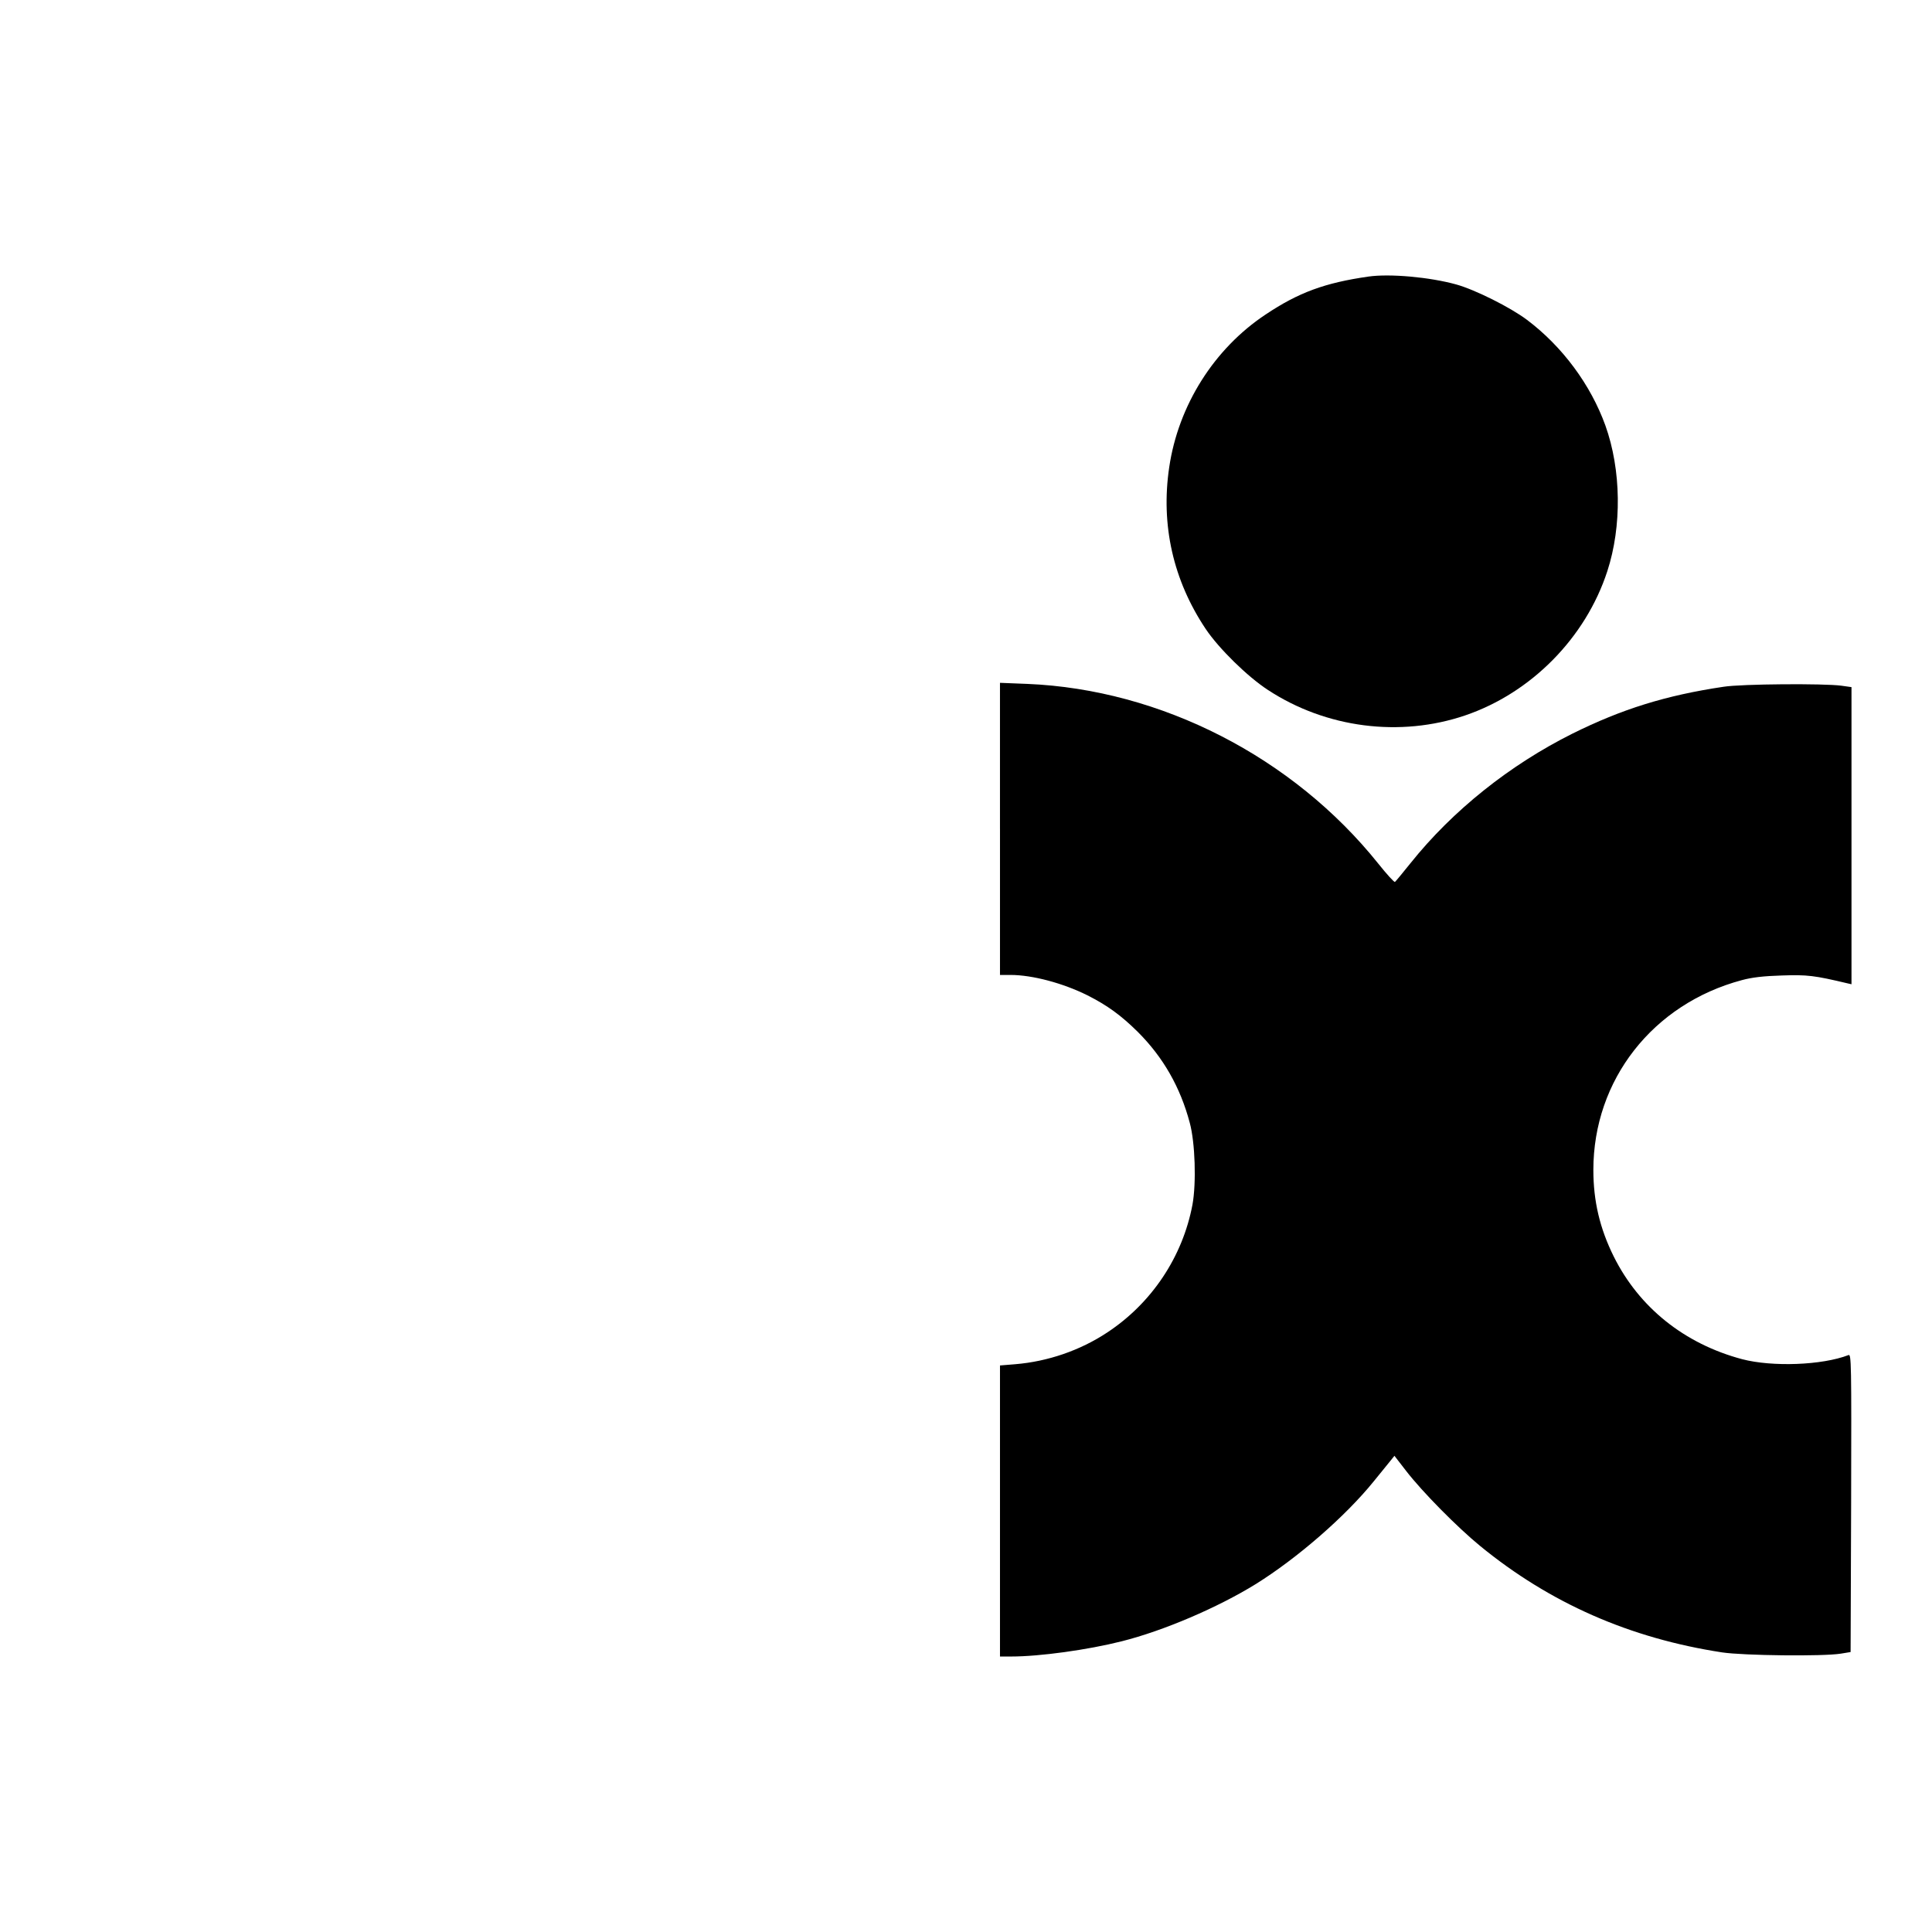 <?xml version="1.0" standalone="no"?>
<!DOCTYPE svg PUBLIC "-//W3C//DTD SVG 20010904//EN"
 "http://www.w3.org/TR/2001/REC-SVG-20010904/DTD/svg10.dtd">
<svg version="1.0" xmlns="http://www.w3.org/2000/svg"
 width="1080pt" height="1080pt" viewBox="0 0 1080 1080"
 preserveAspectRatio="xMidYMid meet">
<g transform="translate(0,1080) scale(0.1,-0.1)"
fill="#000000" stroke="none">
<path d="M7650 9254 c-244 -35 -391 -89 -575 -212 -288 -191 -488 -508 -539
-854 -48 -322 22 -632 204 -904 73 -109 234 -267 348 -341 325 -213 739 -266
1103 -142 369 126 673 434 794 806 82 251 78 567 -11 815 -82 227 -240 441
-438 590 -93 70 -291 169 -396 198 -148 41 -371 61 -490 44z"/>
<path d="M5590 6167 l0 -817 59 0 c122 0 294 -46 430 -114 111 -56 188 -112
282 -205 141 -141 237 -308 290 -508 30 -111 37 -336 15 -457 -55 -292 -228
-551 -477 -715 -151 -100 -332 -162 -513 -177 l-86 -7 0 -813 0 -814 63 0
c159 0 427 37 617 85 235 59 538 189 750 320 231 144 500 377 660 575 41 51
84 104 95 117 l20 25 65 -84 c91 -118 286 -315 414 -420 391 -320 837 -516
1353 -595 120 -18 563 -23 663 -7 l55 9 3 834 c2 791 1 833 -15 826 -148 -57
-425 -67 -594 -23 -323 86 -576 289 -718 574 -78 157 -114 310 -114 484 0 503
332 928 830 1061 55 15 120 23 223 26 143 5 183 0 368 -44 l22 -5 0 830 0 831
-57 8 c-96 13 -557 10 -658 -6 -323 -48 -569 -125 -845 -262 -350 -175 -669
-429 -905 -724 -44 -55 -83 -102 -87 -105 -4 -3 -46 43 -93 102 -477 596
-1216 974 -1962 1005 l-153 6 0 -816z"/>
</g>
</svg>

